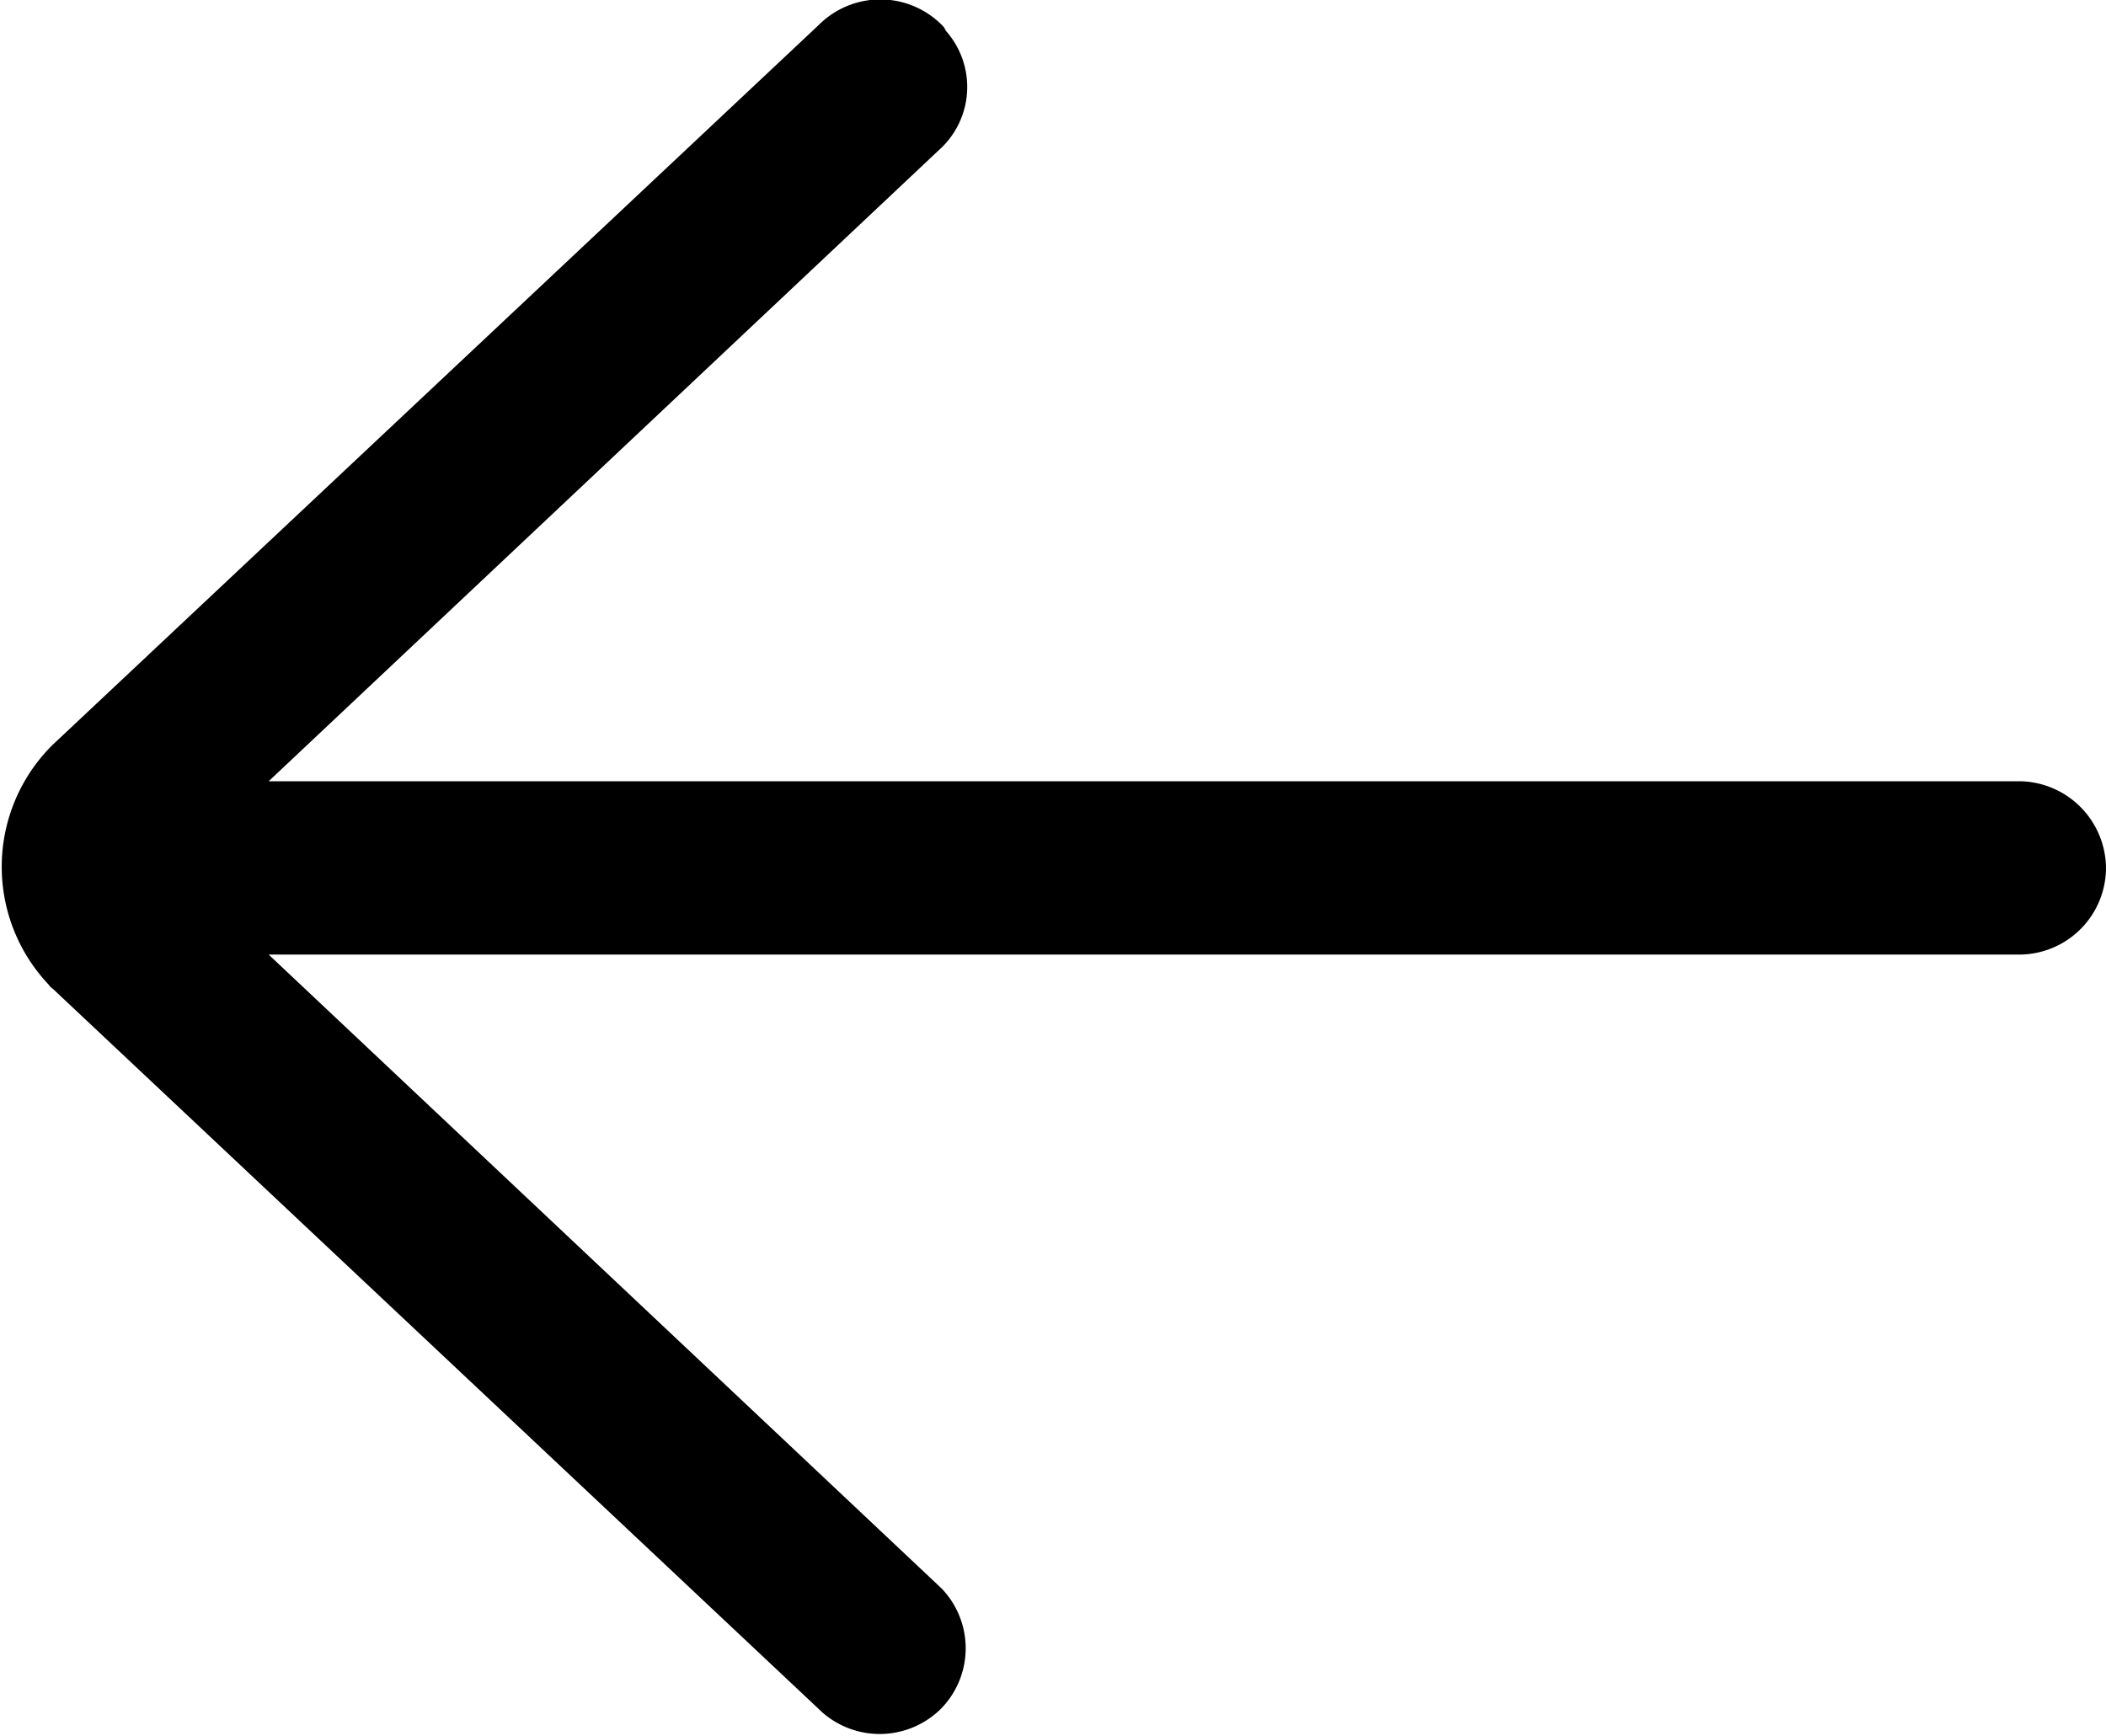 <svg xmlns="http://www.w3.org/2000/svg" id="a7970418-d8b3-43ba-a7d6-9e1c07ee0a2b" data-name="Laag 1" viewBox="0 0 35.12 28.95"><path d="M36.41,16.06A1.46,1.46,0,0,0,35,14.61H5.77L16.94,4.09a1.41,1.41,0,0,0,.12-2A.23.23,0,0,0,17,2a1.45,1.45,0,0,0-2.06,0L2.17,14A2.86,2.86,0,0,0,2.1,18a.23.23,0,0,0,.07.07l12.76,12a1.45,1.45,0,0,0,2.06,0,1.44,1.44,0,0,0,0-2l0,0L5.77,17.5H35A1.45,1.45,0,0,0,36.41,16.06Z" transform="translate(-1.29 -1.58)"></path></svg>
